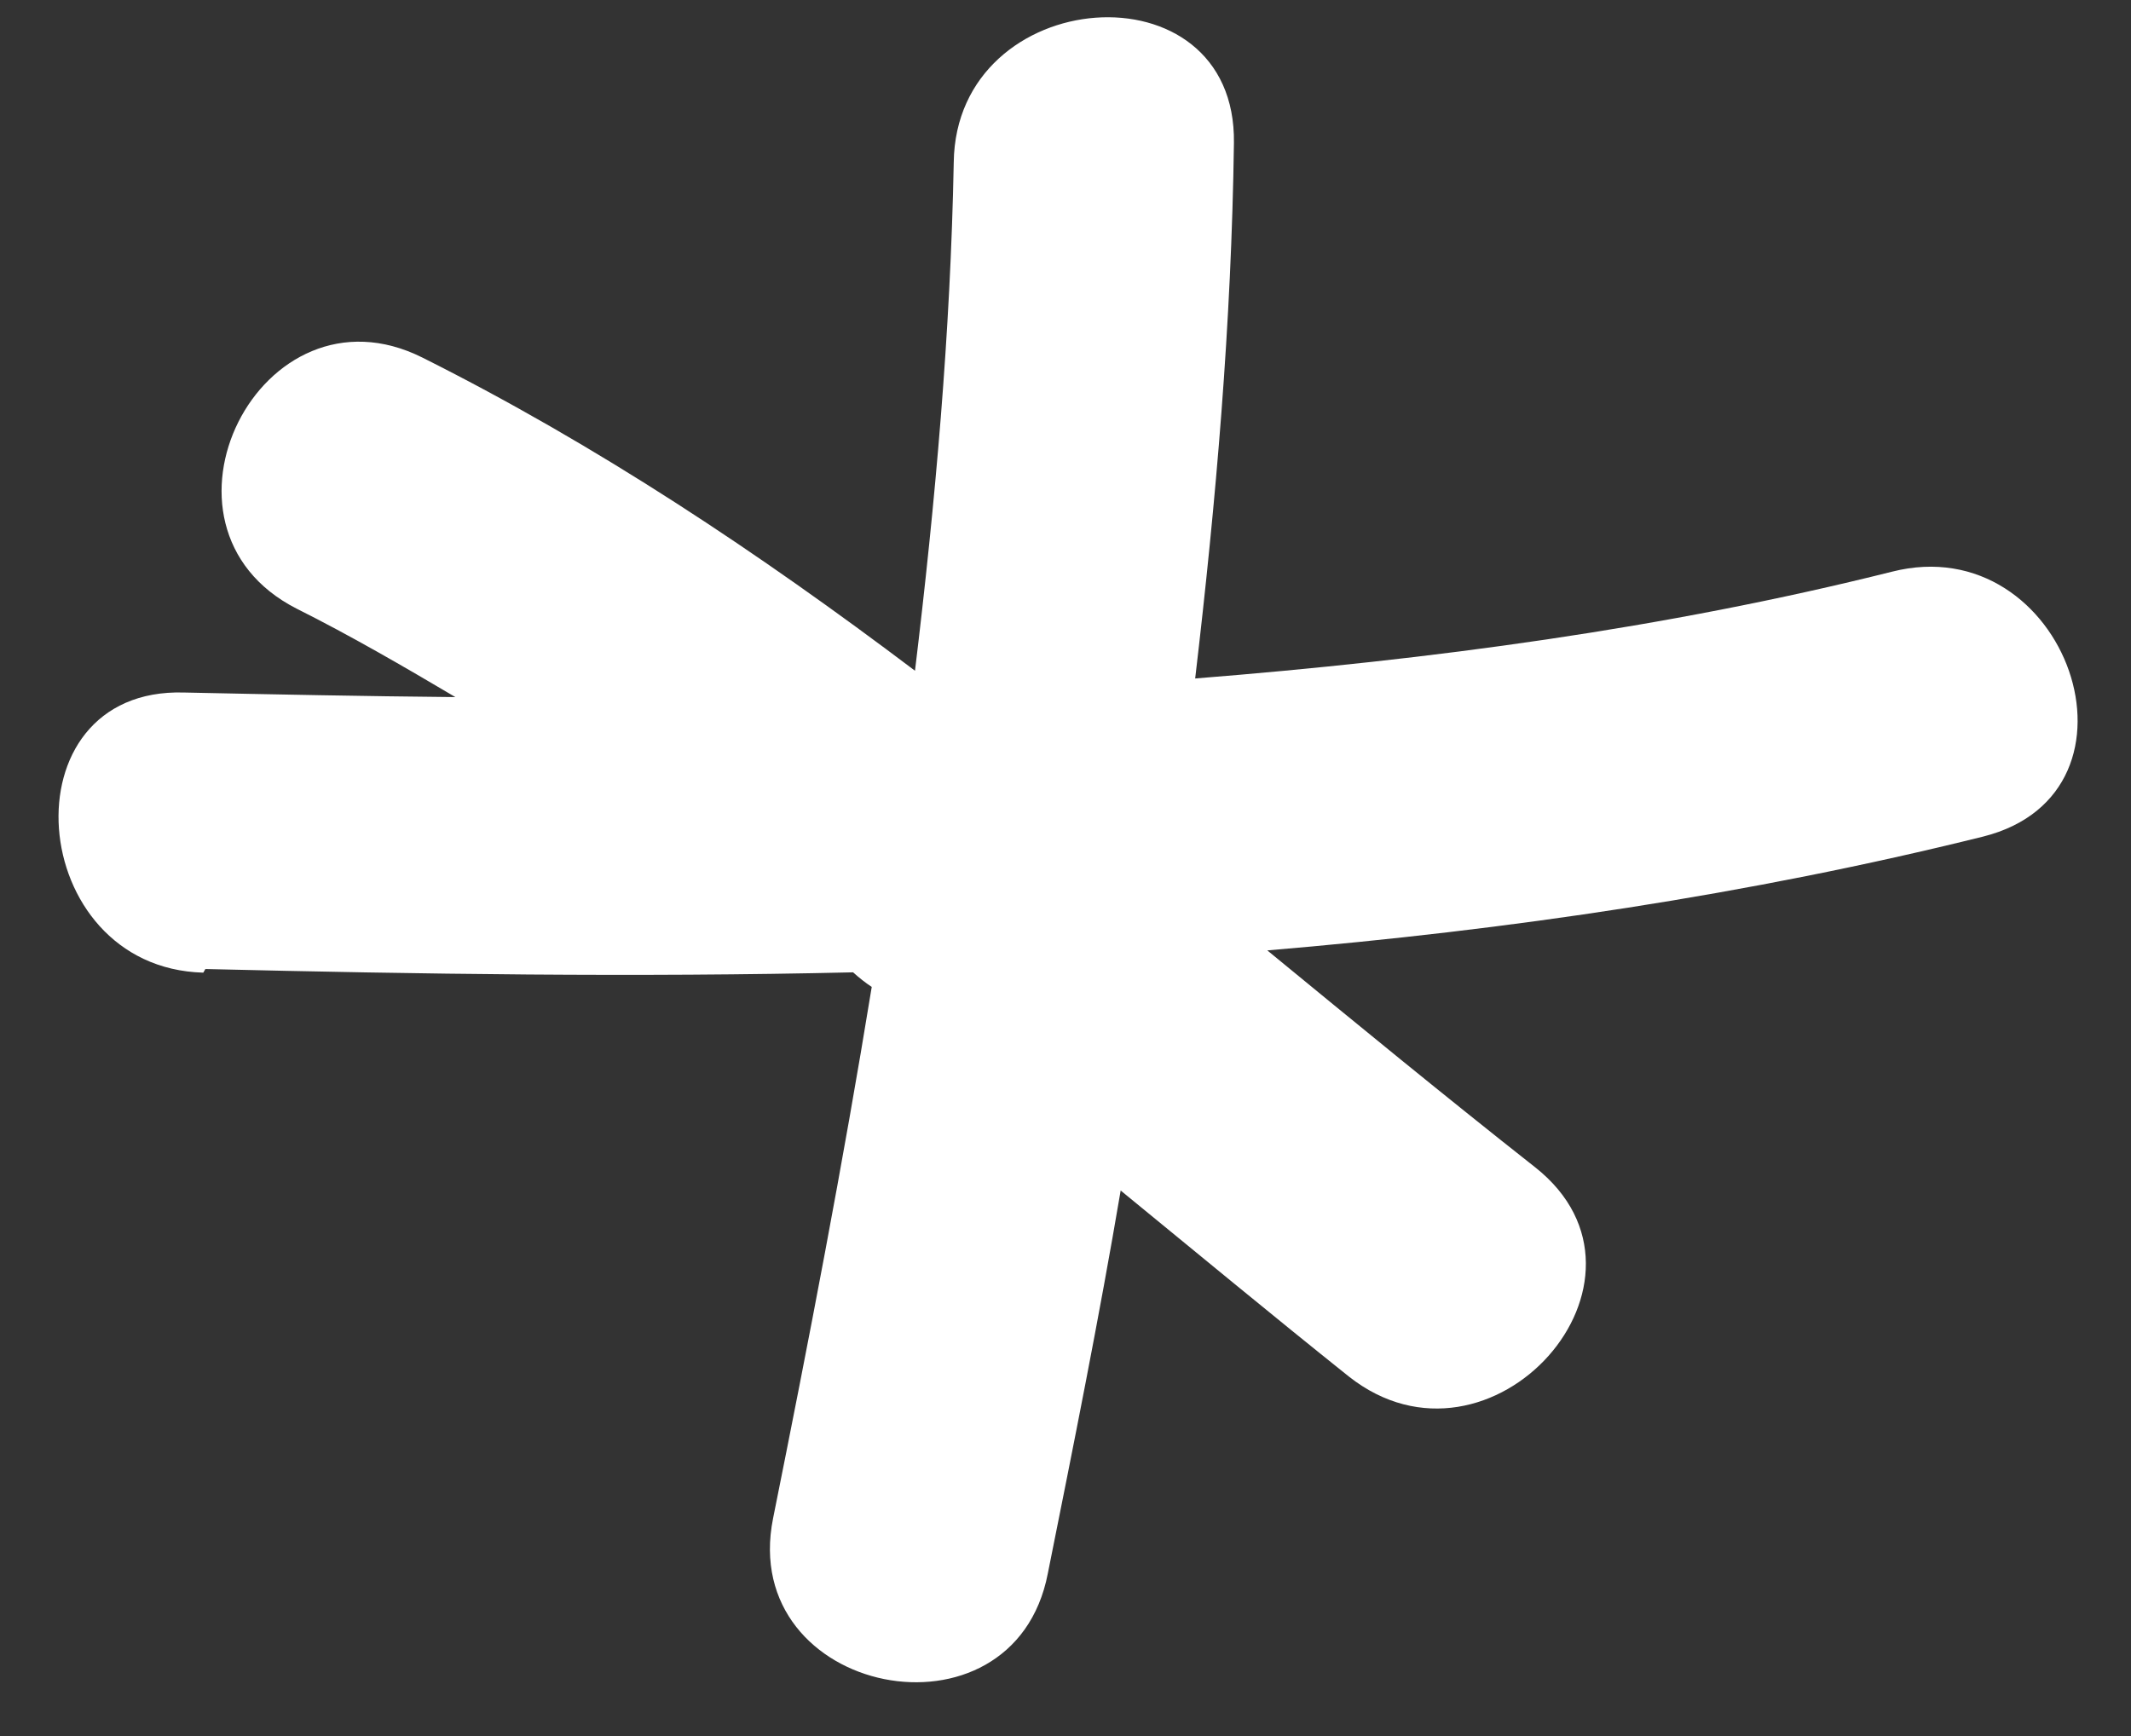<?xml version="1.0" encoding="UTF-8"?> <svg xmlns="http://www.w3.org/2000/svg" width="27" height="22" viewBox="0 0 27 22" fill="none"><rect x="0" y="0" width="27" height="22" fill="#333333" stroke="none"/><path d="M2.602 12.28C5.305 12.345 8.063 12.386 10.809 12.322C10.881 12.388 10.969 12.457 11.045 12.507C10.679 14.756 10.247 16.992 9.795 19.241C9.344 21.49 12.841 22.192 13.276 19.94C13.602 18.314 13.925 16.706 14.199 15.087C15.167 15.879 16.119 16.668 17.09 17.444C18.889 18.864 21.249 16.212 19.45 14.792C18.315 13.898 17.186 12.971 16.057 12.044C19.114 11.787 22.159 11.339 25.125 10.602C27.355 10.043 26.185 6.682 23.971 7.245C21.094 7.966 18.128 8.361 15.143 8.598C15.408 6.346 15.603 4.096 15.634 1.814C15.669 -0.485 12.112 -0.208 12.084 2.058C12.043 4.218 11.851 6.366 11.593 8.5C9.621 7.011 7.572 5.644 5.353 4.532C3.305 3.506 1.713 6.67 3.758 7.713C4.441 8.055 5.114 8.446 5.77 8.834C4.611 8.823 3.472 8.8 2.332 8.776C0.04 8.708 0.316 12.265 2.576 12.326L2.602 12.28Z" fill="white"></path></svg> 